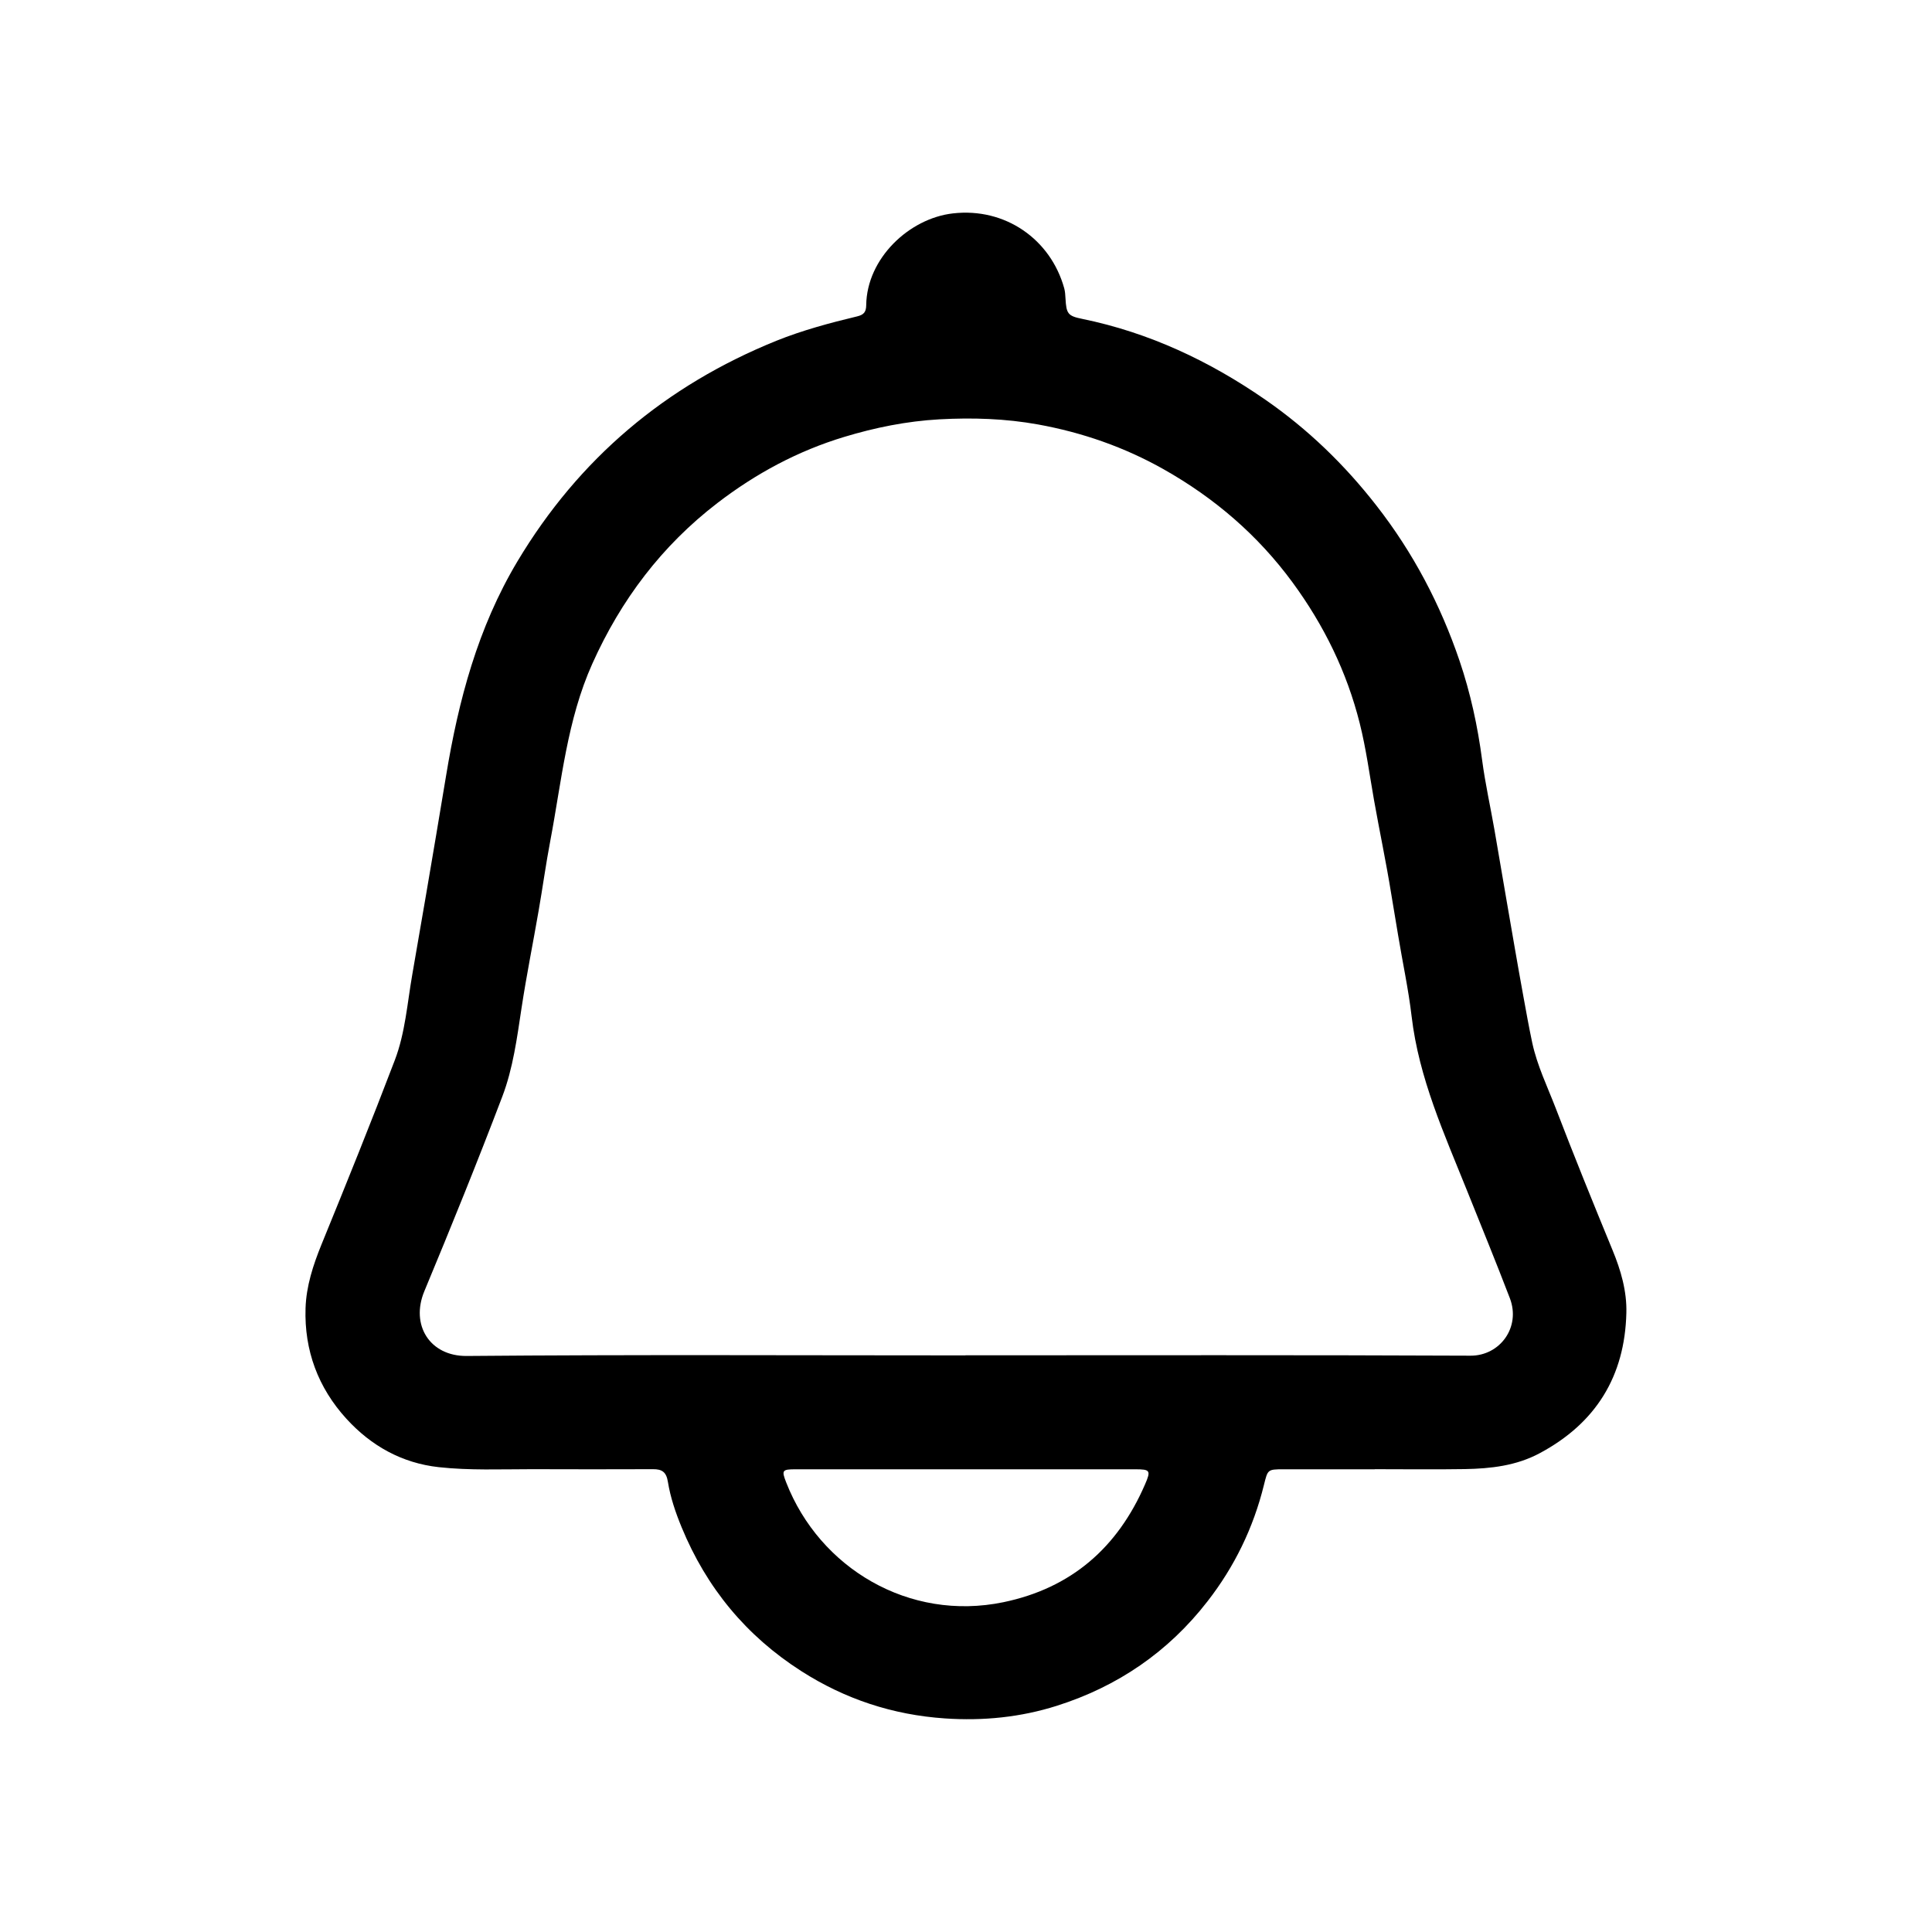 <?xml version="1.0" encoding="UTF-8"?><svg id="Layer_1" xmlns="http://www.w3.org/2000/svg" viewBox="0 0 200 200"><path d="M142.31,152.1c-3.14,0-6.29,0-9.43,0-1.68,0-1.64,.03-2.04,1.63-1.09,4.42-3.04,8.44-5.84,12.04-4.07,5.25-9.32,8.82-15.59,10.81-3.75,1.19-7.62,1.58-11.6,1.31-5.4-.37-10.33-2-14.85-4.89-5.71-3.65-9.82-8.63-12.4-14.9-.63-1.53-1.16-3.09-1.42-4.7-.16-1.01-.6-1.32-1.55-1.31-4.18,.02-8.36,.01-12.54,0-3.21,0-6.43,.14-9.63-.21-3.81-.42-6.99-2.2-9.55-5-2.94-3.22-4.38-7.09-4.24-11.45,.07-2.28,.78-4.46,1.65-6.6,2.59-6.34,5.15-12.68,7.59-19.08,1.08-2.83,1.29-5.9,1.81-8.87,.48-2.76,.96-5.53,1.43-8.29,.7-4.1,1.39-8.2,2.07-12.3,1.28-7.78,3.28-15.31,7.38-22.17,6.36-10.64,15.34-18.2,26.8-22.84,2.71-1.09,5.54-1.85,8.38-2.53,.7-.17,.92-.47,.93-1.16,.06-4.85,4.46-8.99,8.98-9.5,5.4-.62,10.11,2.67,11.52,7.76,.09,.34,.11,.7,.13,1.06,.09,1.55,.23,1.8,1.73,2.1,6.93,1.42,13.19,4.37,18.96,8.37,4.39,3.04,8.2,6.72,11.5,10.96,3.8,4.87,6.62,10.24,8.6,16.06,1.13,3.33,1.88,6.78,2.34,10.29,.32,2.43,.86,4.83,1.28,7.24,.43,2.45,.83,4.9,1.26,7.35,.57,3.29,1.13,6.59,1.73,9.87,.29,1.6,.58,3.21,.92,4.81,.51,2.36,1.56,4.51,2.42,6.74,1.89,4.93,3.87,9.81,5.88,14.69,.87,2.1,1.5,4.27,1.44,6.53-.16,6.55-3.15,11.4-8.96,14.51-2.44,1.31-5.08,1.6-7.76,1.65-3.11,.05-6.21,.01-9.32,.01Zm-42.37-11.8c17.43,0,34.86-.04,52.29,.04,3.04,.01,5.22-2.94,4.07-5.95-1.43-3.73-2.94-7.42-4.43-11.13-2.36-5.88-4.99-11.65-5.74-18.05-.33-2.82-.94-5.6-1.4-8.41-.23-1.44-.49-2.88-.72-4.32-.52-3.23-1.2-6.43-1.77-9.64-.47-2.66-.82-5.33-1.48-7.96-1.34-5.34-3.71-10.16-6.95-14.58-3.58-4.88-8.07-8.74-13.33-11.71-4.07-2.3-8.44-3.82-13.02-4.65-3.37-.61-6.79-.72-10.23-.53-3.37,.19-6.64,.85-9.84,1.82-4.8,1.45-9.15,3.79-13.12,6.84-5.76,4.42-9.99,10.03-12.95,16.63-2.62,5.83-3.18,12.15-4.35,18.32-.46,2.41-.79,4.84-1.21,7.25-.58,3.36-1.26,6.71-1.77,10.08-.47,3.1-.88,6.24-1.99,9.16-2.57,6.76-5.29,13.47-8.07,20.15-1.46,3.5,.56,6.74,4.38,6.71,17.21-.15,34.43-.06,51.64-.06Zm.11,11.8c-5.89,0-11.78,0-17.68,0-1.4,0-1.48,.1-.98,1.37,3.46,8.86,12.71,14.41,22.48,12.39,7.04-1.46,11.83-5.66,14.66-12.19,.63-1.45,.54-1.57-1.02-1.57-5.82,0-11.64,0-17.46,0Z"/></svg>